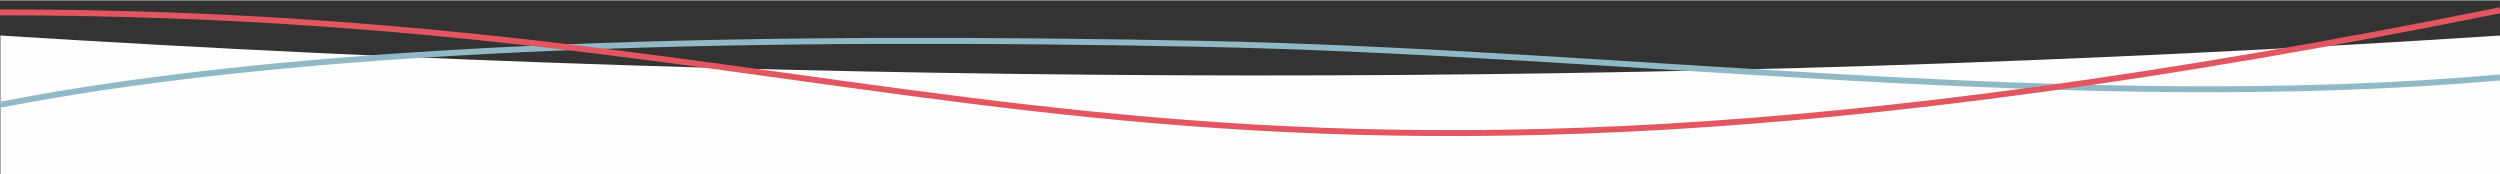 <?xml version="1.0" encoding="UTF-8"?> <!-- Creator: CorelDRAW 2017 --> <svg xmlns="http://www.w3.org/2000/svg" xmlns:xlink="http://www.w3.org/1999/xlink" xml:space="preserve" width="1190px" height="83px" style="shape-rendering:geometricPrecision; text-rendering:geometricPrecision; image-rendering:optimizeQuality; fill-rule:evenodd; clip-rule:evenodd" viewBox="0 0 1190 82.65"><rect x="0" y="0" width="1190" height="82.65" fill="#333333" stroke="none"/> <defs> <style type="text/css"> <![CDATA[ .str0 {stroke:#8FB9C7;stroke-width:2.83;stroke-miterlimit:22.926} .str1 {stroke:#E25660;stroke-width:2.83;stroke-miterlimit:22.926} .fil1 {fill:none} .fil0 {fill:#FEFEFE} ]]> </style> </defs> <g id="Слой_x0020_1">  <path class="fil0" d="M0.19 16.74c396.61,24.88 793.21,25.8 1189.81,0l0 65.91 -1189.81 0 0 -65.91z"></path> <path class="fil1 str0" d="M0 49.7c154.88,-30.19 370.99,-32.96 570.12,-29.06 207.41,4.07 416.47,33.86 619.88,16.06"></path> <path class="fil1 str1" d="M0 5.72c449.64,0 540.09,129.97 1190,-1"></path> </g> </svg> 